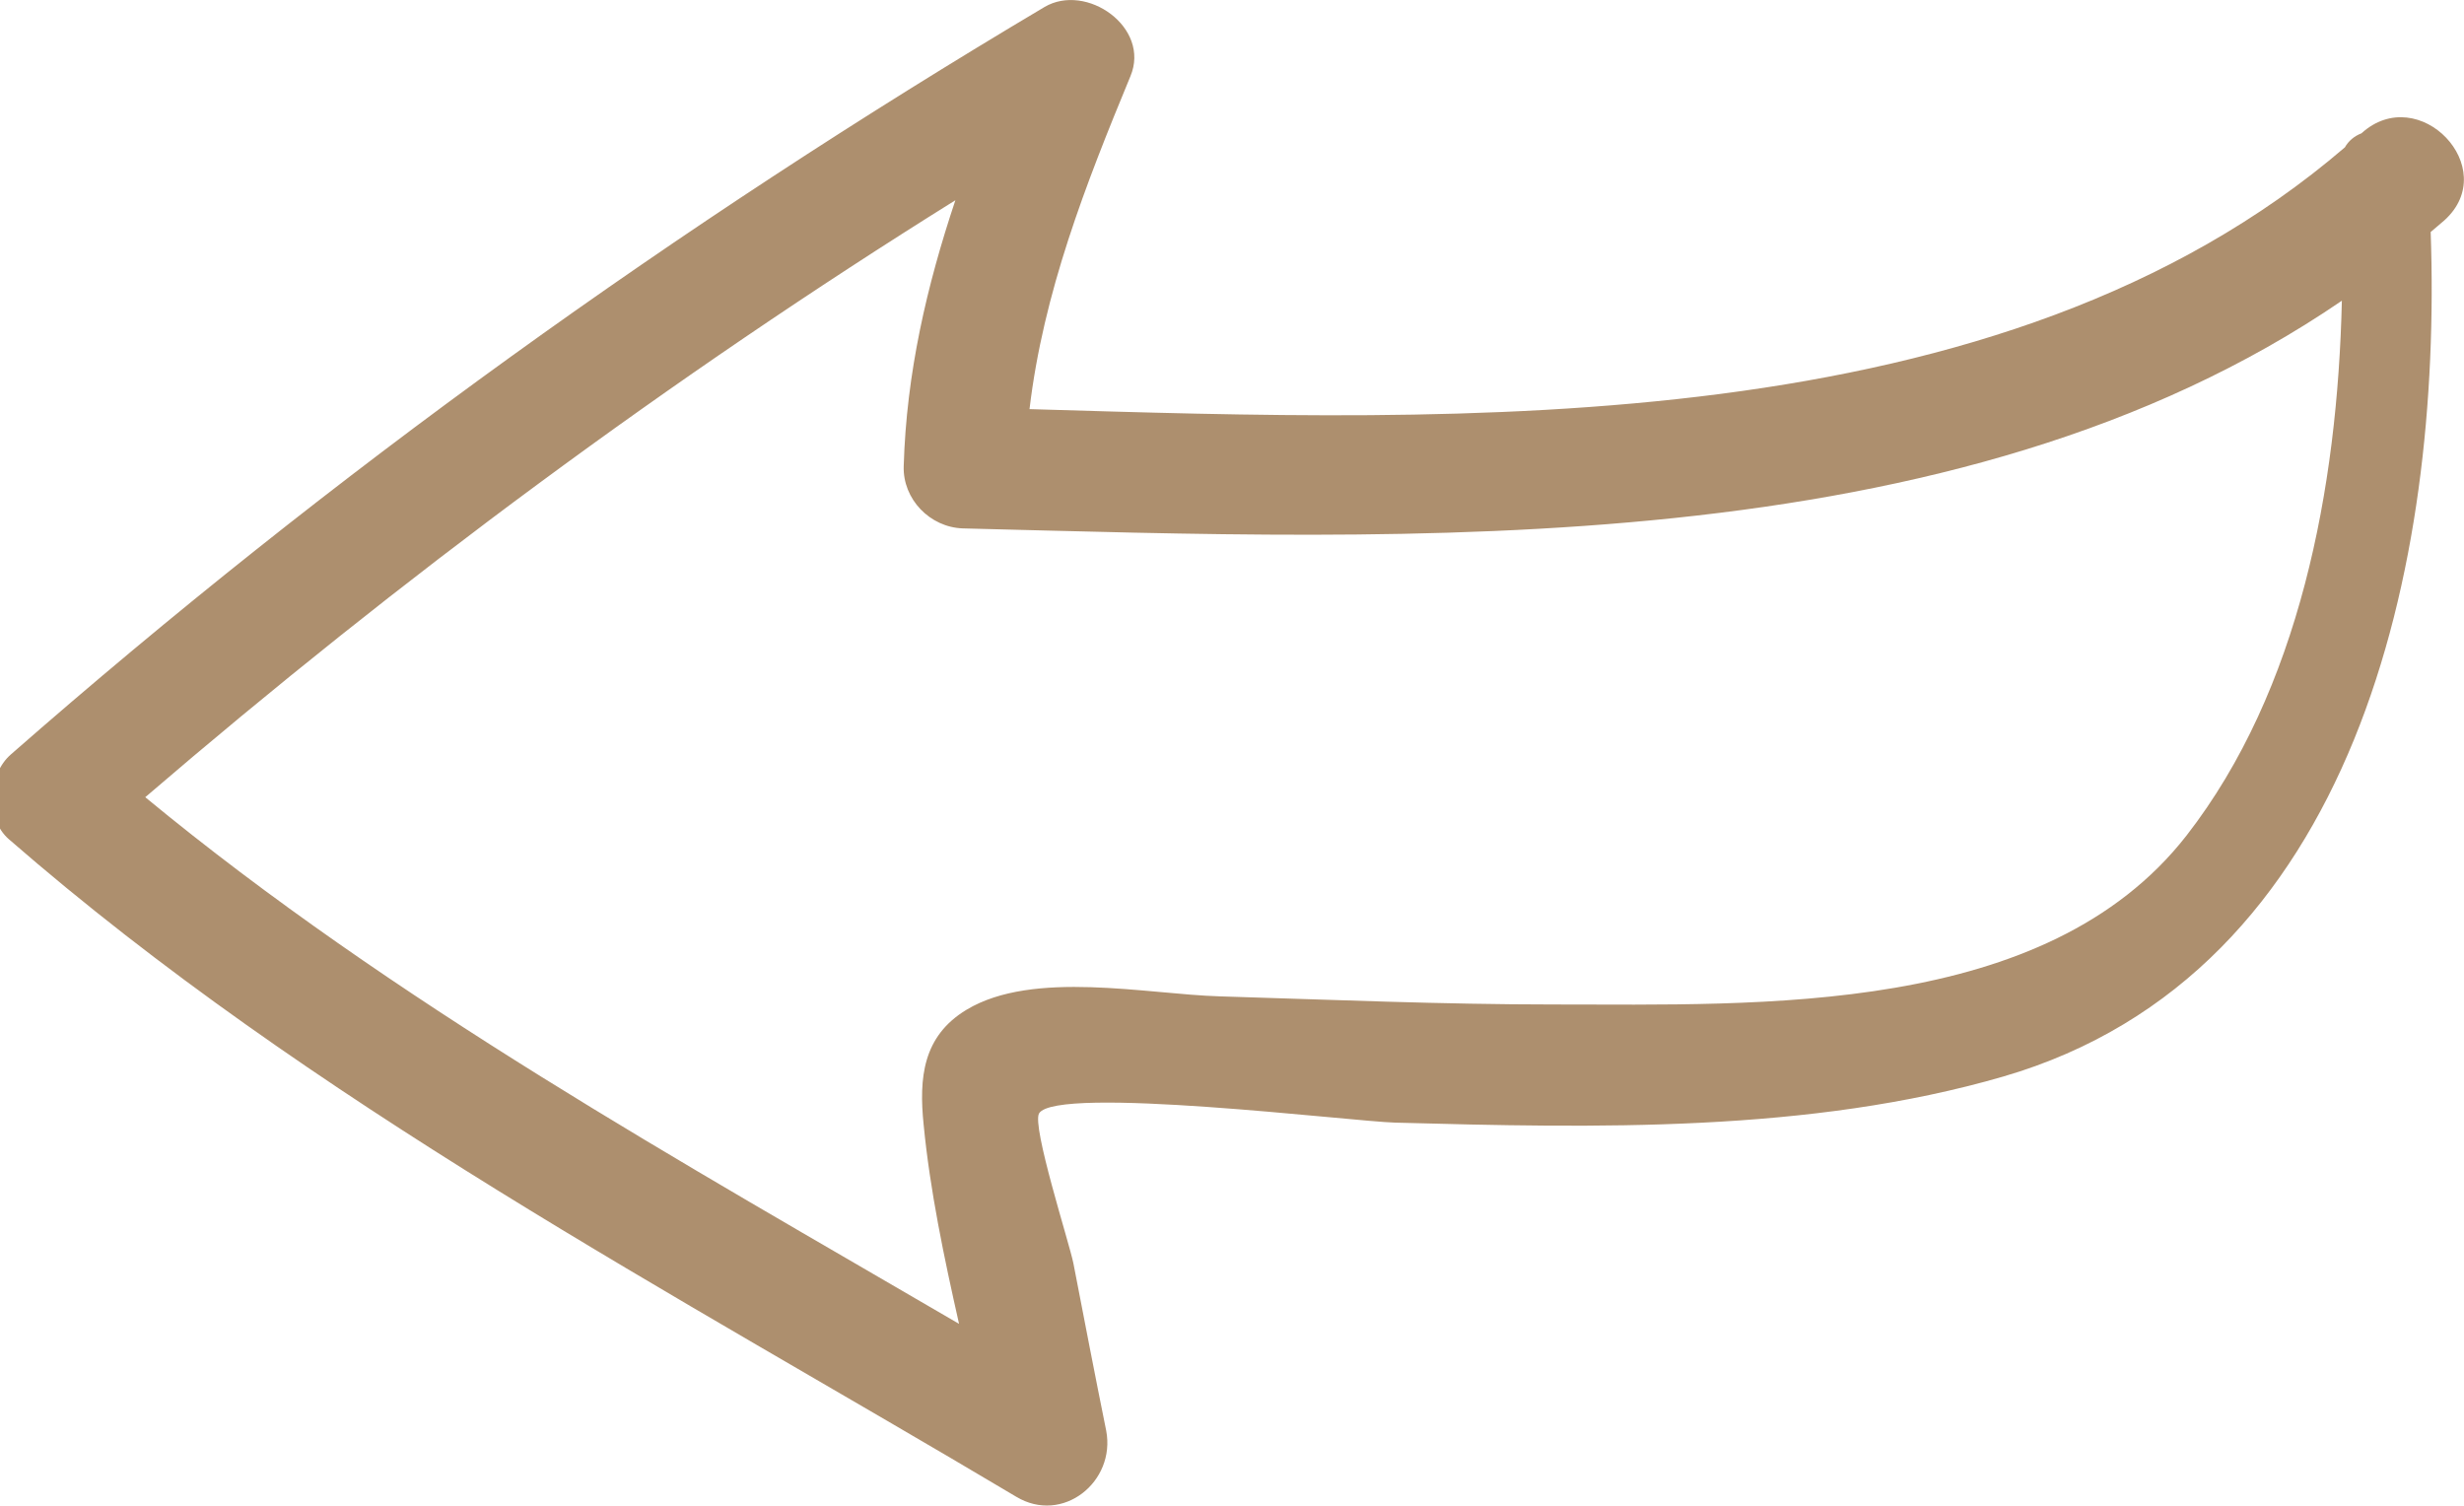 <?xml version="1.0" encoding="utf-8"?>
<!-- Generator: Adobe Illustrator 14.0.0, SVG Export Plug-In . SVG Version: 6.00 Build 43363)  -->
<!DOCTYPE svg PUBLIC "-//W3C//DTD SVG 1.1//EN" "http://www.w3.org/Graphics/SVG/1.1/DTD/svg11.dtd">
<svg version="1.1" id="圖層_1" xmlns:x="http://ns.adobe.com/Extensibility/1.0/" xmlns:i="http://ns.adobe.com/AdobeIllustrator/10.0/" xmlns:graph="http://ns.adobe.com/Graphs/1.0/"
	 xmlns="http://www.w3.org/2000/svg" xmlns:xlink="http://www.w3.org/1999/xlink" x="0px" y="0px" width="15.454px"
	 height="9.443px" viewBox="0 0 15.454 9.443" enable-background="new 0 0 15.454 9.443" xml:space="preserve">
<path fill-rule="evenodd" clip-rule="evenodd" fill="#AD8F6E" d="M0.069,4.731c-0.145,0.125-0.161,0.404-0.014,0.532
	C1.955,6.917,4.22,8.105,6.373,9.387c0.292,0.176,0.626-0.094,0.565-0.414c-0.071-0.35-0.138-0.7-0.206-1.051
	C6.706,7.794,6.47,7.061,6.517,6.983C6.625,6.805,8.483,7.034,8.75,7.041c1.252,0.034,2.599,0.064,3.814-0.289
	c2.219-0.646,2.754-3.223,2.681-5.297c0.026-0.023,0.057-0.047,0.087-0.074c0.36-0.327-0.161-0.872-0.521-0.545l0,0
	c-0.044,0.017-0.081,0.047-0.104,0.088C12.547,2.778,9.18,2.646,6.457,2.566c0.087-0.731,0.35-1.404,0.633-2.088
	c0.128-0.306-0.276-0.589-0.539-0.434C4.25,1.411,2.083,2.966,0.069,4.731L0.069,4.731z M6.062,6.333
	C5.787,6.499,5.763,6.761,5.793,7.054c0.04,0.414,0.128,0.832,0.222,1.249C4.268,7.283,2.47,6.287,0.911,5
	c1.6-1.374,3.293-2.629,5.081-3.744C5.813,1.792,5.685,2.34,5.668,2.923c-0.007,0.208,0.165,0.384,0.37,0.391
	c2.802,0.07,6.223,0.232,8.65-1.428c-0.027,1.178-0.267,2.444-0.974,3.354C12.83,6.374,11.045,6.3,9.743,6.3
	c-0.697,0-1.394-0.03-2.094-0.051C7.197,6.236,6.48,6.081,6.062,6.333z"/>
</svg>
